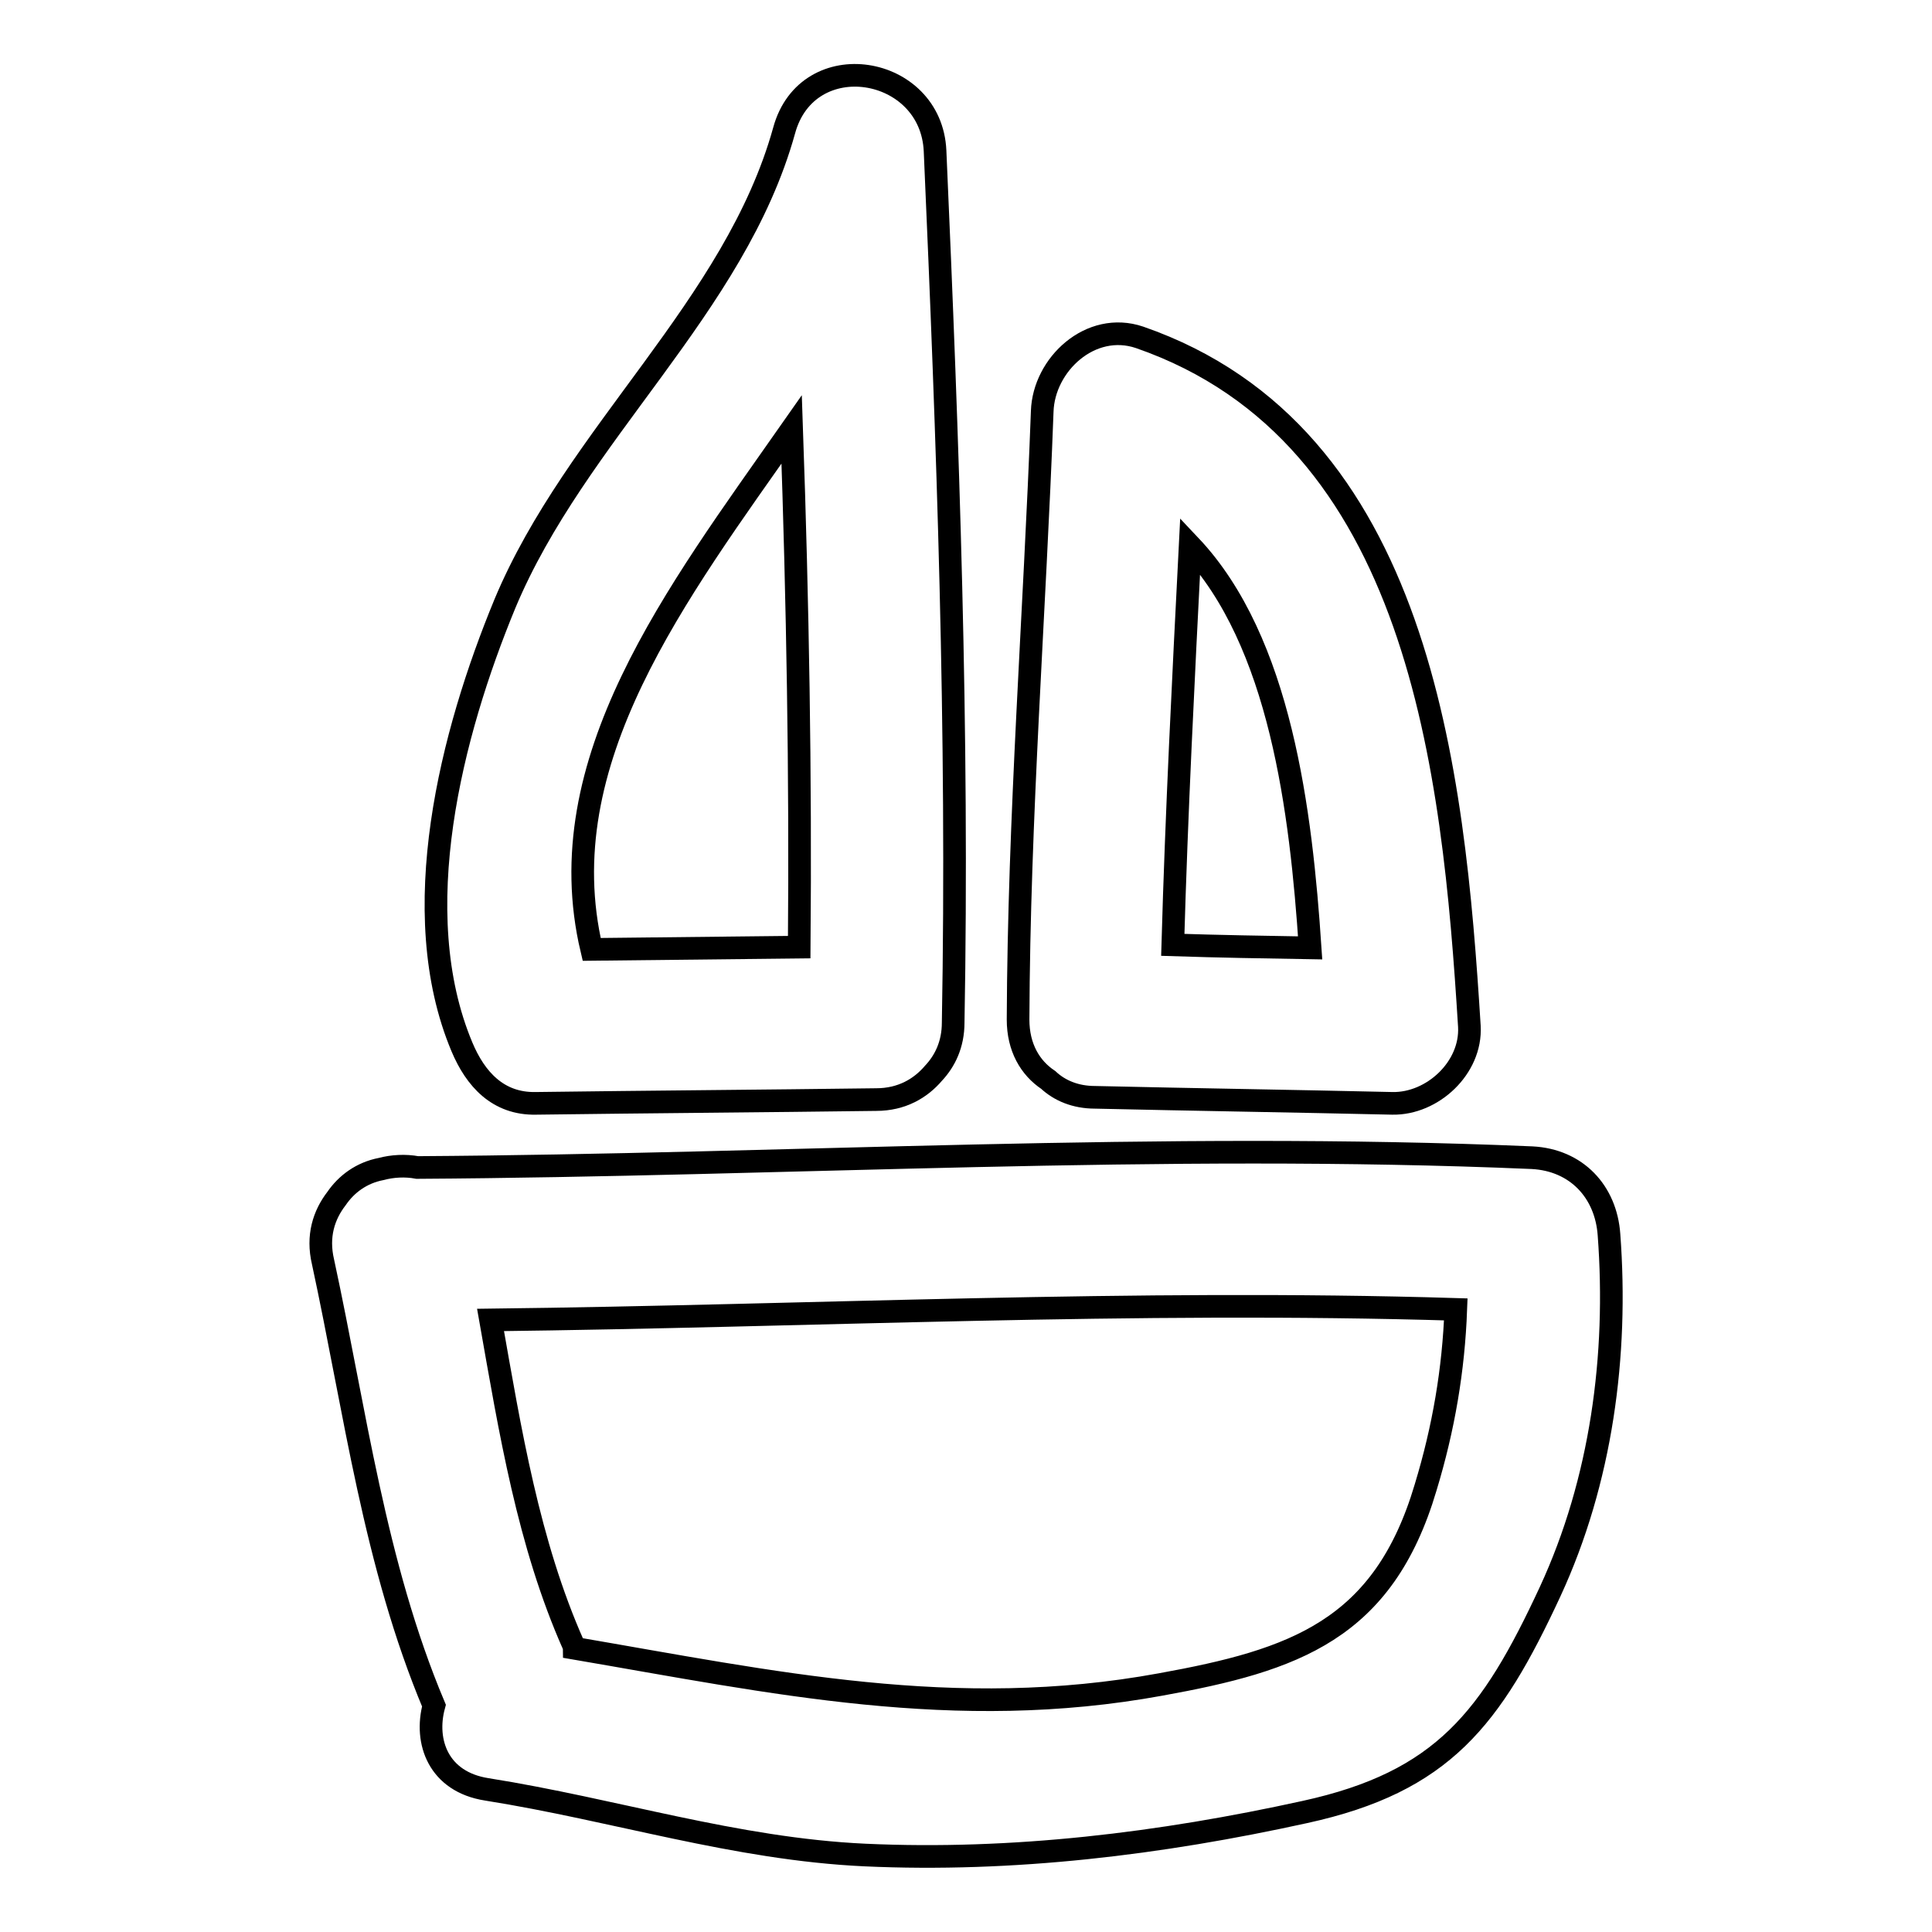 <?xml version="1.0" encoding="utf-8"?>
<!-- Svg Vector Icons : http://www.onlinewebfonts.com/icon -->
<!DOCTYPE svg PUBLIC "-//W3C//DTD SVG 1.1//EN" "http://www.w3.org/Graphics/SVG/1.1/DTD/svg11.dtd">
<svg version="1.1" xmlns="http://www.w3.org/2000/svg" xmlns:xlink="http://www.w3.org/1999/xlink" x="0px" y="0px" viewBox="0 0 256 256" enable-background="new 0 0 256 256" xml:space="preserve">
<g><g><g><path stroke-width="3" fill-opacity="0" stroke="#000000"  d="M64.5,237.1c17,2.7,32.9,7.9,50.1,8.7c19.6,0.9,39.2-1.5,58.3-5.7c18.3-4,24.7-12.4,32.5-29.2c6.8-14.7,9-31.3,7.8-47.3c-0.4-5.7-4.3-9.9-10.2-10.2c-49.2-2.1-98.5,1-147.7,1.3c-1.6-0.3-3.3-0.2-4.8,0.2c-2.6,0.5-4.6,2-5.9,3.9c-1.7,2.2-2.6,5-1.8,8.4c4.3,19.9,6.8,40,14.7,58.8C56.2,230.8,58.1,236.1,64.5,237.1z M192.9,173.5c-0.3,8-1.6,15.7-4,23.6c-5.6,18.9-17.4,22.9-35.1,26.1c-27.3,5-51.4-0.3-77.7-4.8c0-0.1-0.1-0.3-0.1-0.4c-6-13.5-8.4-28.4-11-43.1C107.6,174.4,150.3,172.2,192.9,173.5z"/><path stroke-width="3" fill-opacity="0" stroke="#000000"  d="M71,146.2c15-0.2,30-0.3,45.1-0.5c3.4,0,5.9-1.5,7.6-3.5c1.5-1.6,2.6-3.8,2.6-6.7c0.7-38.5-0.7-77-2.4-115.5c-0.5-11.4-16.9-14.1-20-2.7c-6.5,23.4-27.6,40.2-37,62.7c-7.1,17.2-13.2,40.8-5.7,58.7C63,143,66,146.3,71,146.2z M104.9,56.9c0.8,22.9,1.2,45.7,1,68.6c-9.2,0.1-18.4,0.2-27.5,0.3C72.5,100.9,89.7,78.6,104.9,56.9z"/><path stroke-width="3" fill-opacity="0" stroke="#000000"  d="M145.1,145.4c13.1,0.3,26.3,0.5,39.4,0.8c5.3,0.1,10.5-4.7,10.2-10.2c-2.1-33.8-6.5-78.4-43.7-91.3c-6.5-2.2-12.7,3.6-12.9,9.8c-1,26.9-3.1,53.7-3.2,80.6c0,3.7,1.6,6.4,4,8C140.4,144.5,142.5,145.4,145.1,145.4z M157.7,72.3c12,12.7,14.7,35.3,15.9,53.3c-6-0.1-12.1-0.2-18.2-0.4C155.9,107.6,156.8,90,157.7,72.3z"/></g><g></g><g></g><g></g><g></g><g></g><g></g><g></g><g></g><g></g><g></g><g></g><g></g><g></g><g></g><g></g></g></g>
</svg>